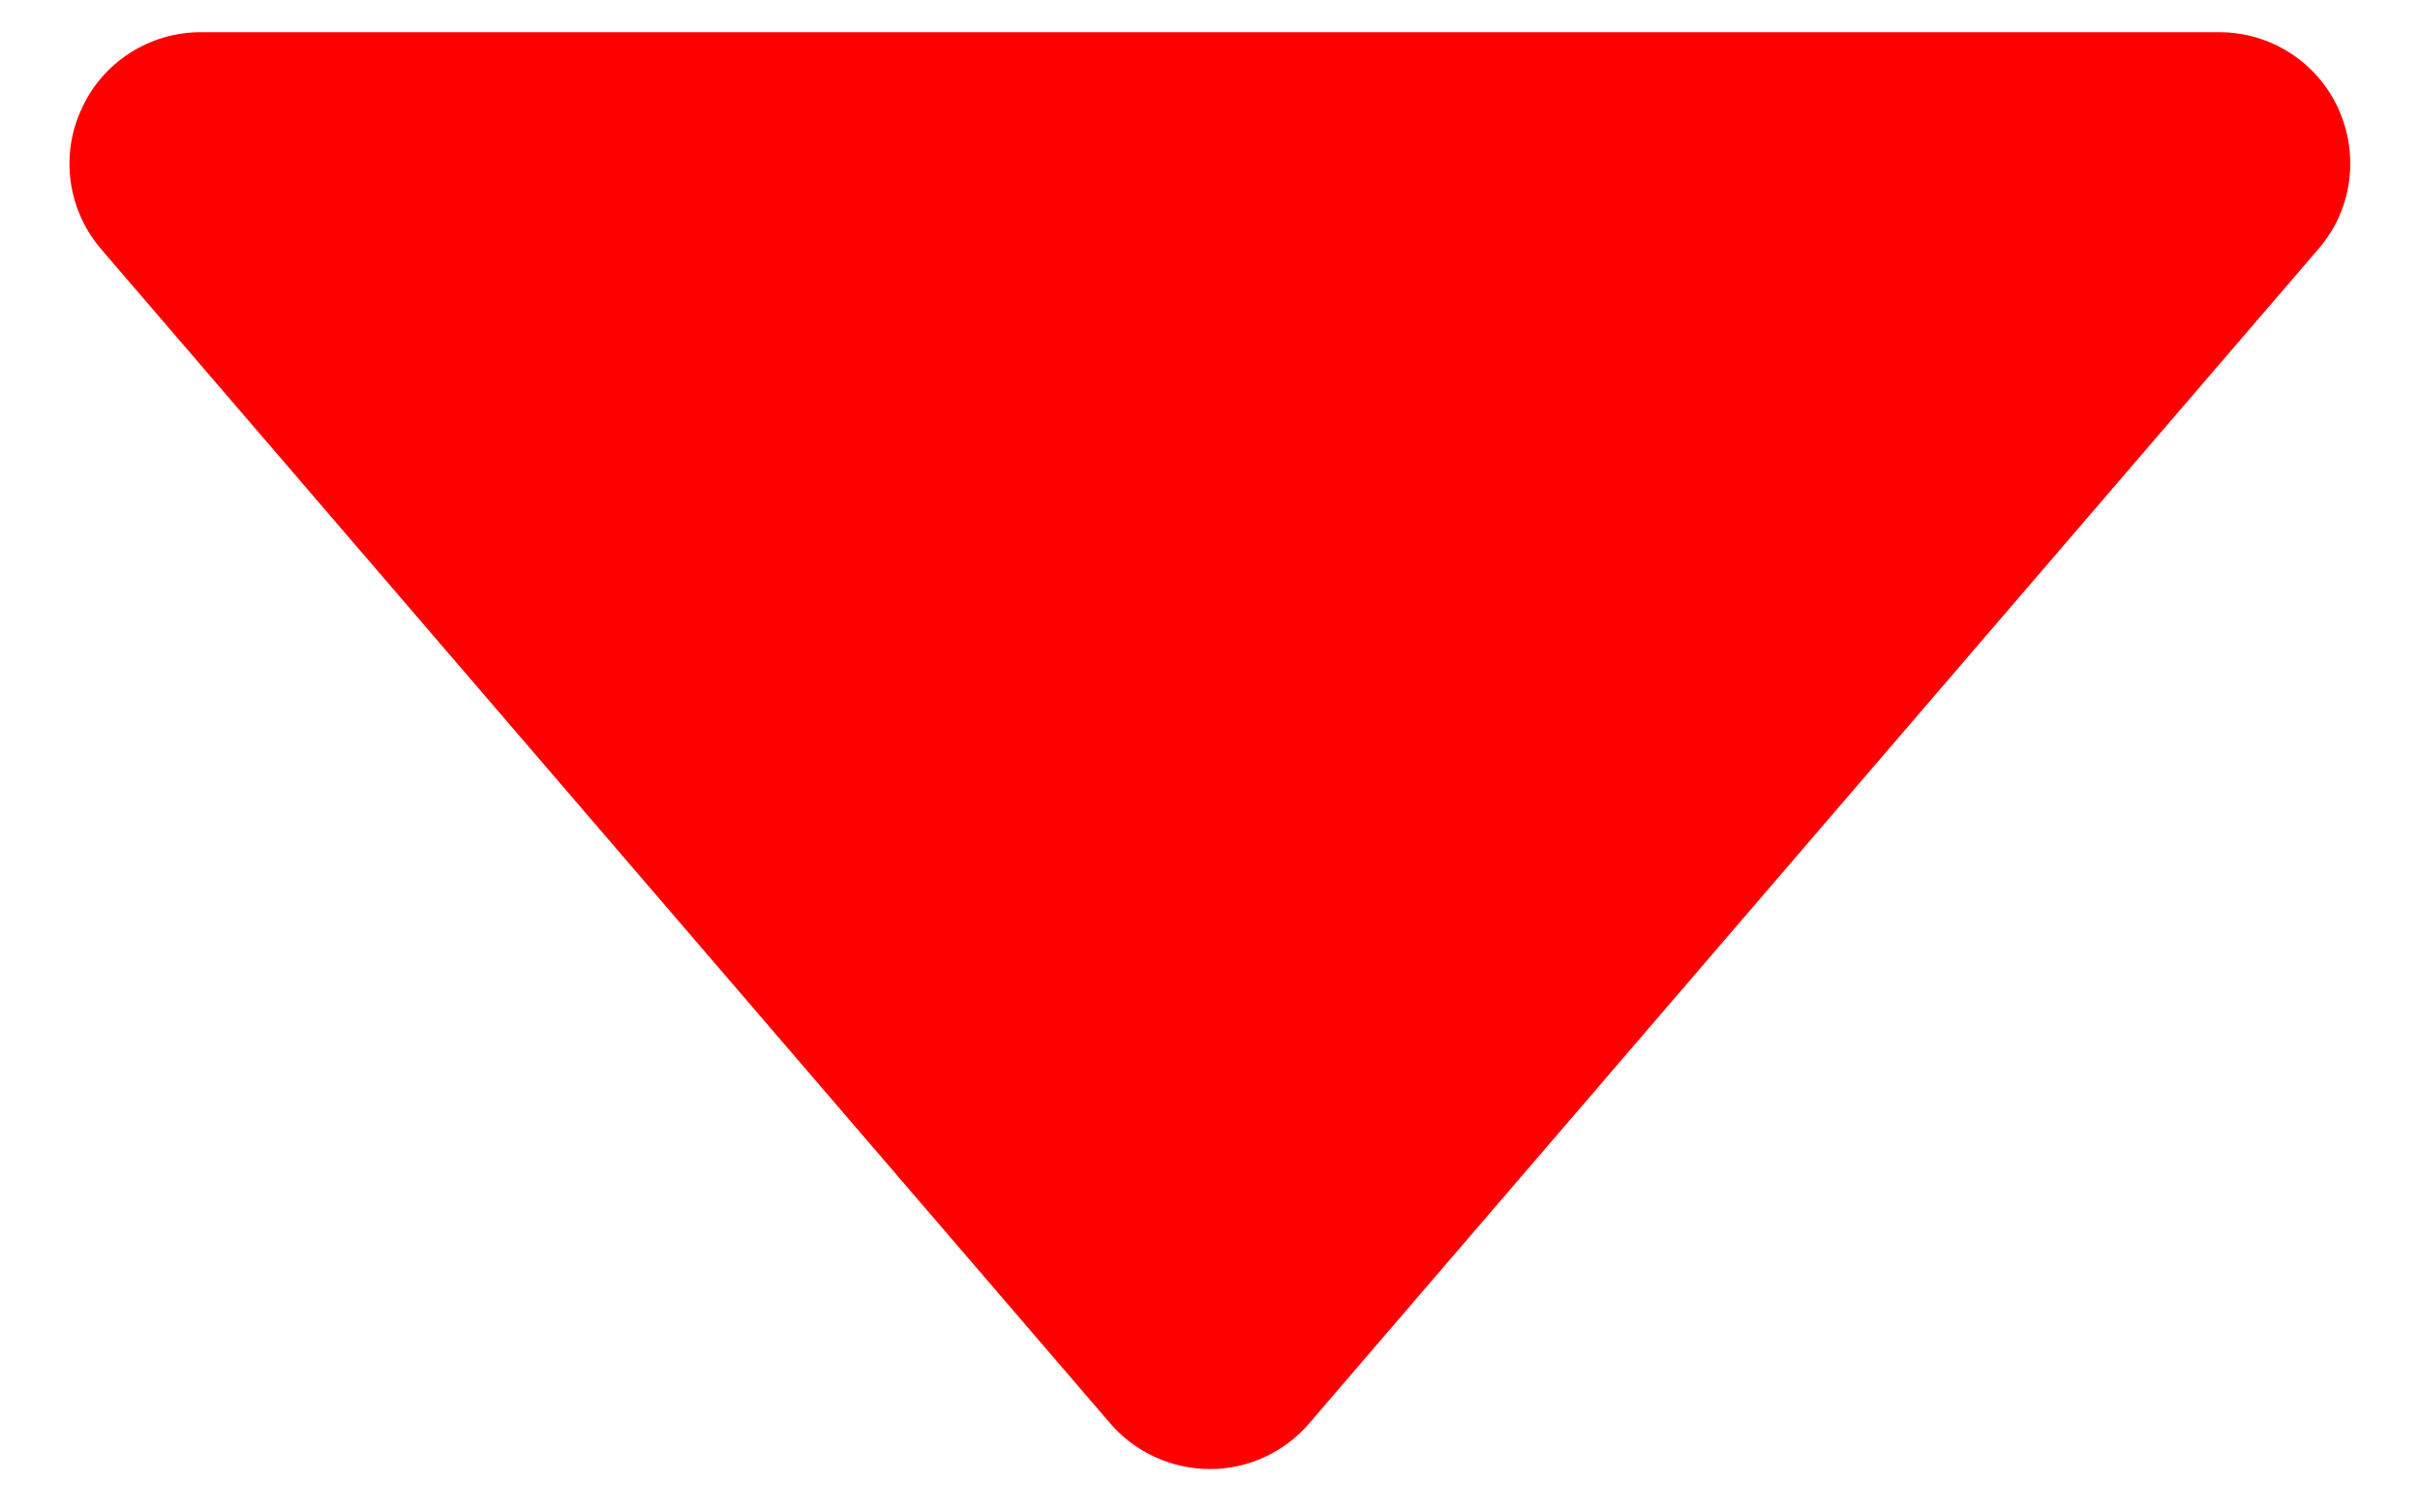 <?xml version="1.0" encoding="UTF-8" standalone="no"?>
<!DOCTYPE svg PUBLIC "-//W3C//DTD SVG 1.1//EN" "http://www.w3.org/Graphics/SVG/1.1/DTD/svg11.dtd">
<svg width="100%" height="100%" viewBox="0 0 40 25" version="1.1" xmlns="http://www.w3.org/2000/svg" xmlns:xlink="http://www.w3.org/1999/xlink" xml:space="preserve" xmlns:serif="http://www.serif.com/" style="fill-rule:evenodd;clip-rule:evenodd;stroke-linejoin:round;stroke-miterlimit:2;">
    <g transform="matrix(-1,-1.4535e-16,1.4535e-16,-1,2283.08,881.93)">
        <g>
            <g>
                <path d="M2261.44,858.404C2261.85,857.924 2262.45,857.648 2263.08,857.648C2263.71,857.648 2264.32,857.924 2264.73,858.404C2268.3,862.559 2276.81,872.46 2281.41,877.814C2281.96,878.457 2282.09,879.363 2281.73,880.134C2281.38,880.904 2280.61,881.398 2279.76,881.398L2246.4,881.398C2245.55,881.398 2244.78,880.904 2244.43,880.134C2244.08,879.363 2244.2,878.457 2244.76,877.814C2249.36,872.46 2257.87,862.559 2261.44,858.404Z" style="fill:rgb(255,0,0);"/>
            </g>
        </g>
    </g>
</svg>
